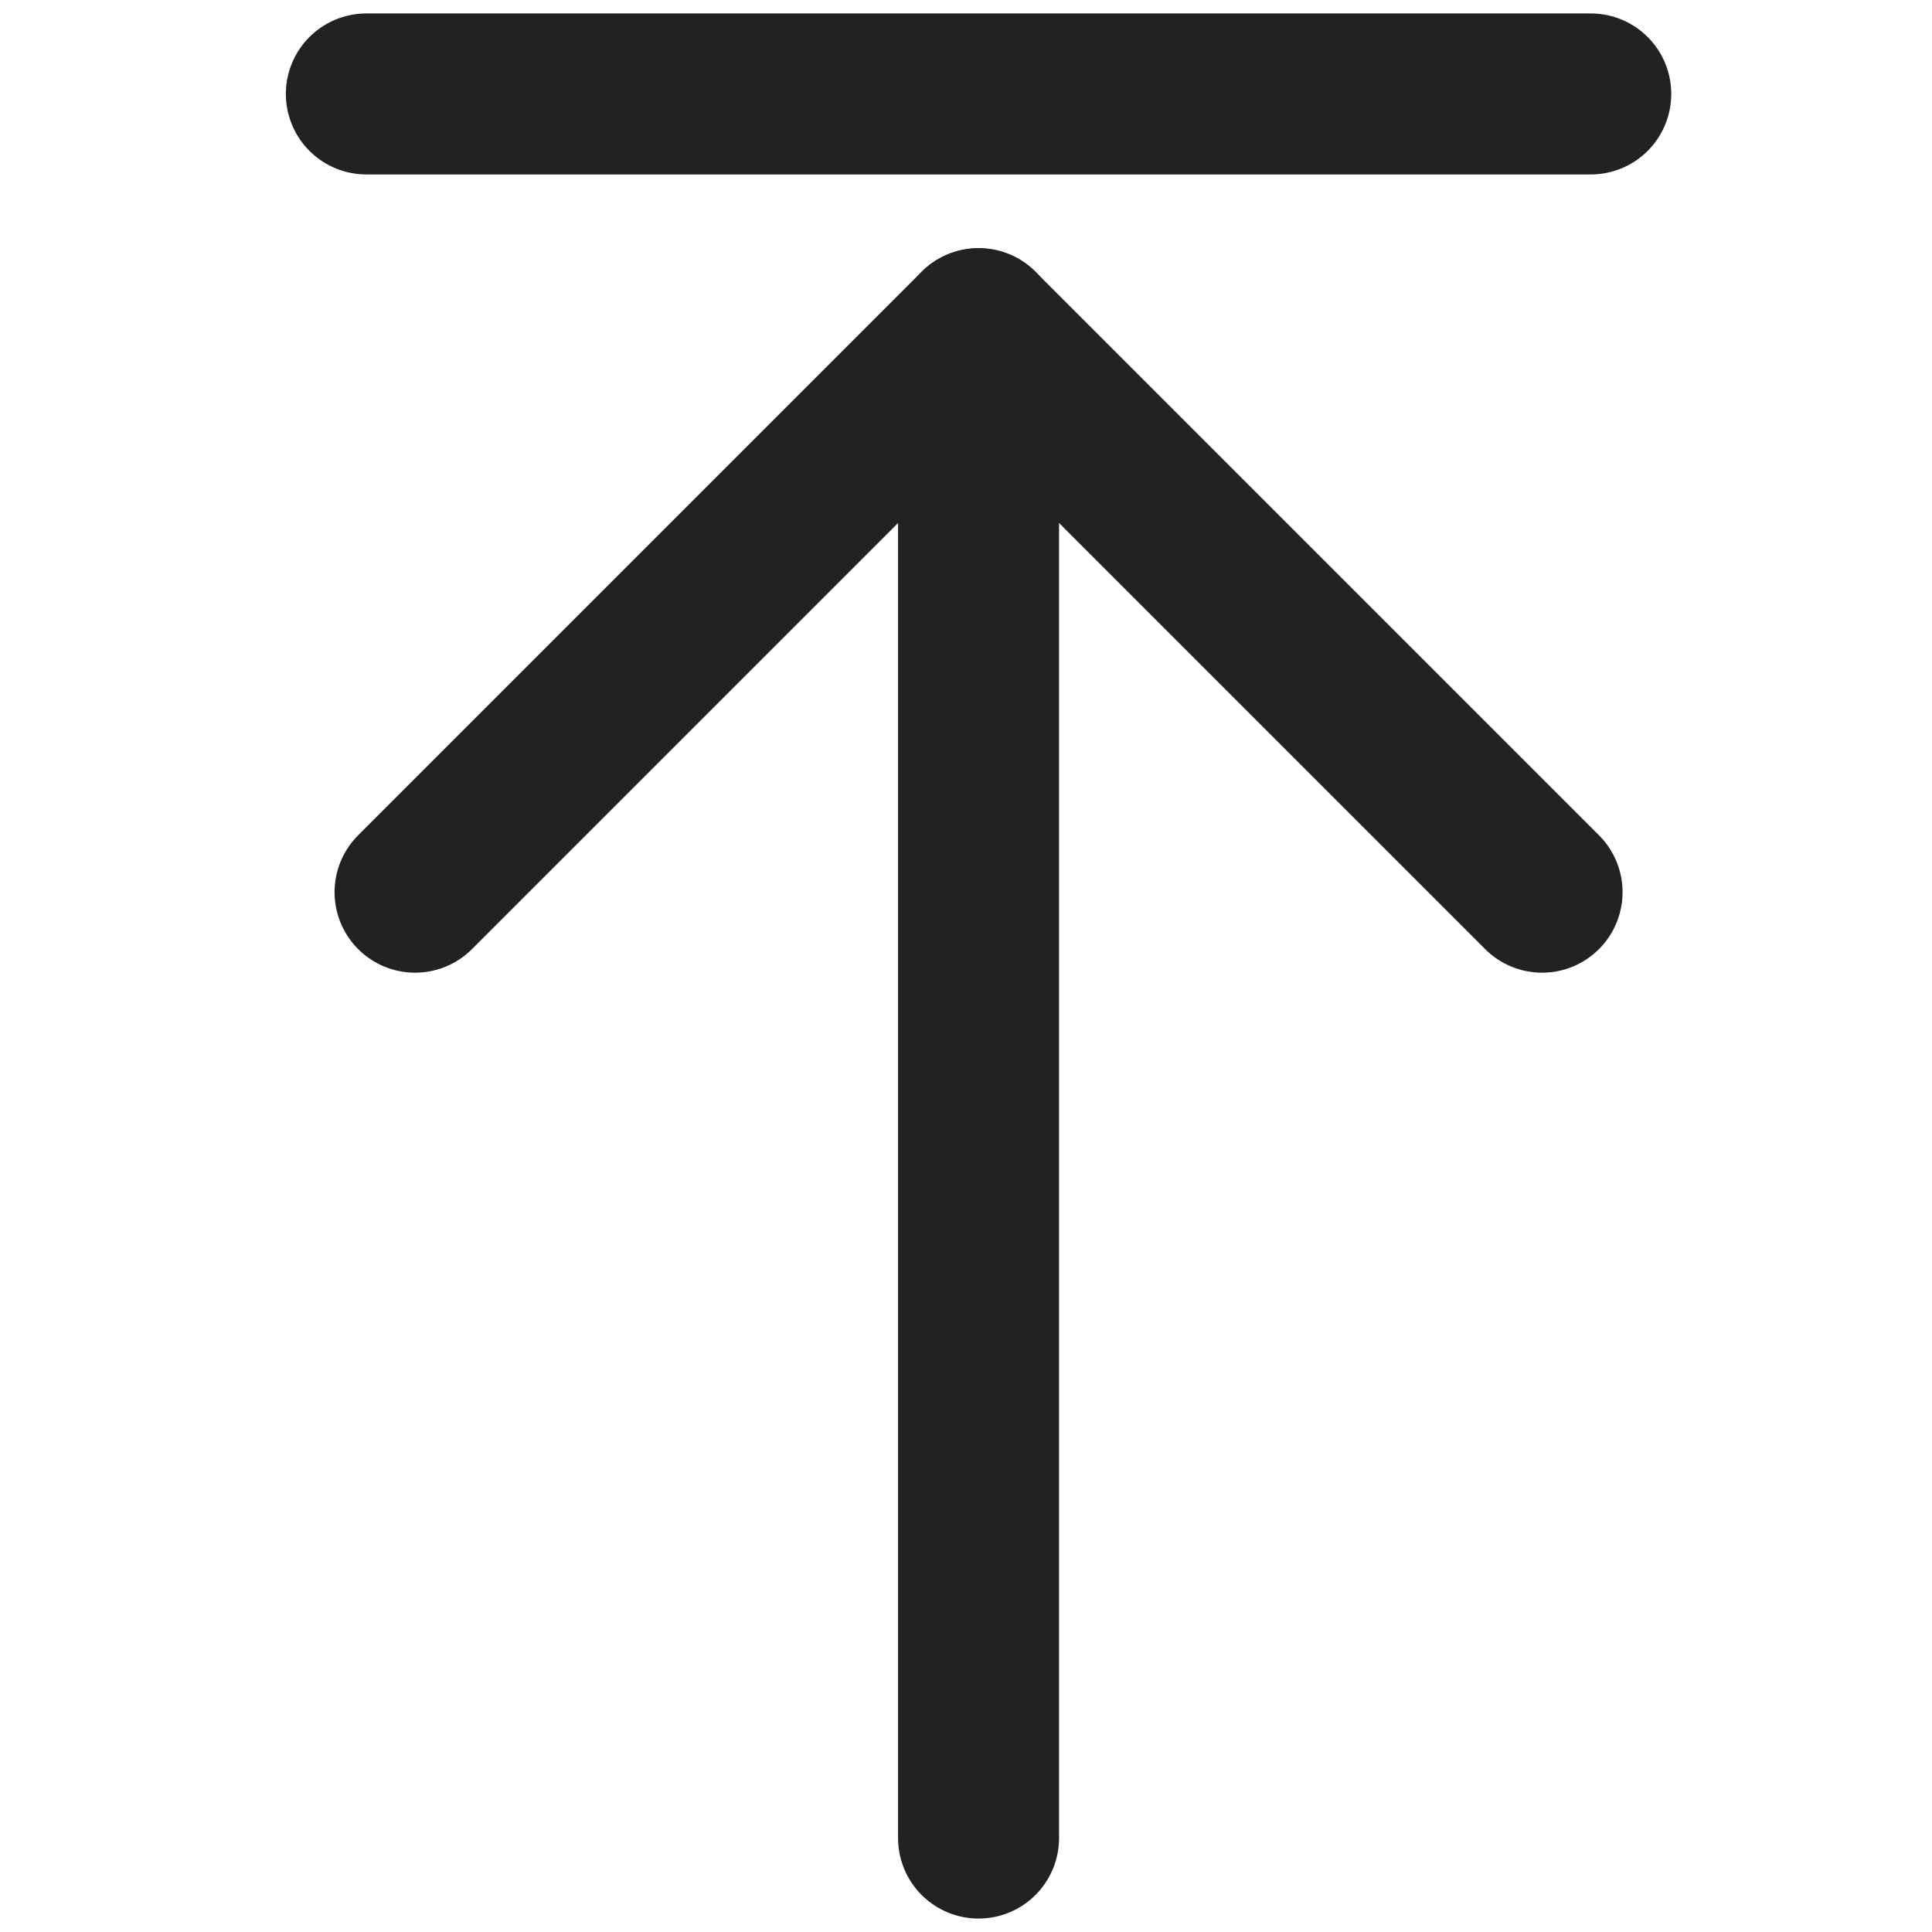 <?xml version="1.0" encoding="utf-8"?>
<!-- Generator: Adobe Illustrator 16.0.0, SVG Export Plug-In . SVG Version: 6.00 Build 0)  -->
<!DOCTYPE svg PUBLIC "-//W3C//DTD SVG 1.1//EN" "http://www.w3.org/Graphics/SVG/1.1/DTD/svg11.dtd">
<svg version="1.1" id="Layer_1" xmlns="http://www.w3.org/2000/svg" xmlns:xlink="http://www.w3.org/1999/xlink" x="0px" y="0px"
	 width="24px" height="24px" viewBox="0 0 24 24" enable-background="new 0 0 24 24" xml:space="preserve">
<line fill="none" stroke="#222222" stroke-width="2" stroke-linecap="round" stroke-linejoin="round" x1="12.156" y1="22.833" x2="12.156" y2="4.083"/>
<line fill="none" stroke="#222222" stroke-width="2" stroke-linecap="round" stroke-linejoin="round" x1="4.551" y1="1.167" x2="19.761" y2="1.167"/>
<polyline fill="none" stroke="#222222" stroke-width="2" stroke-linecap="round" stroke-linejoin="round" points="5.156,11.083 
	12.156,4.083 19.156,11.083 "/>
</svg>
